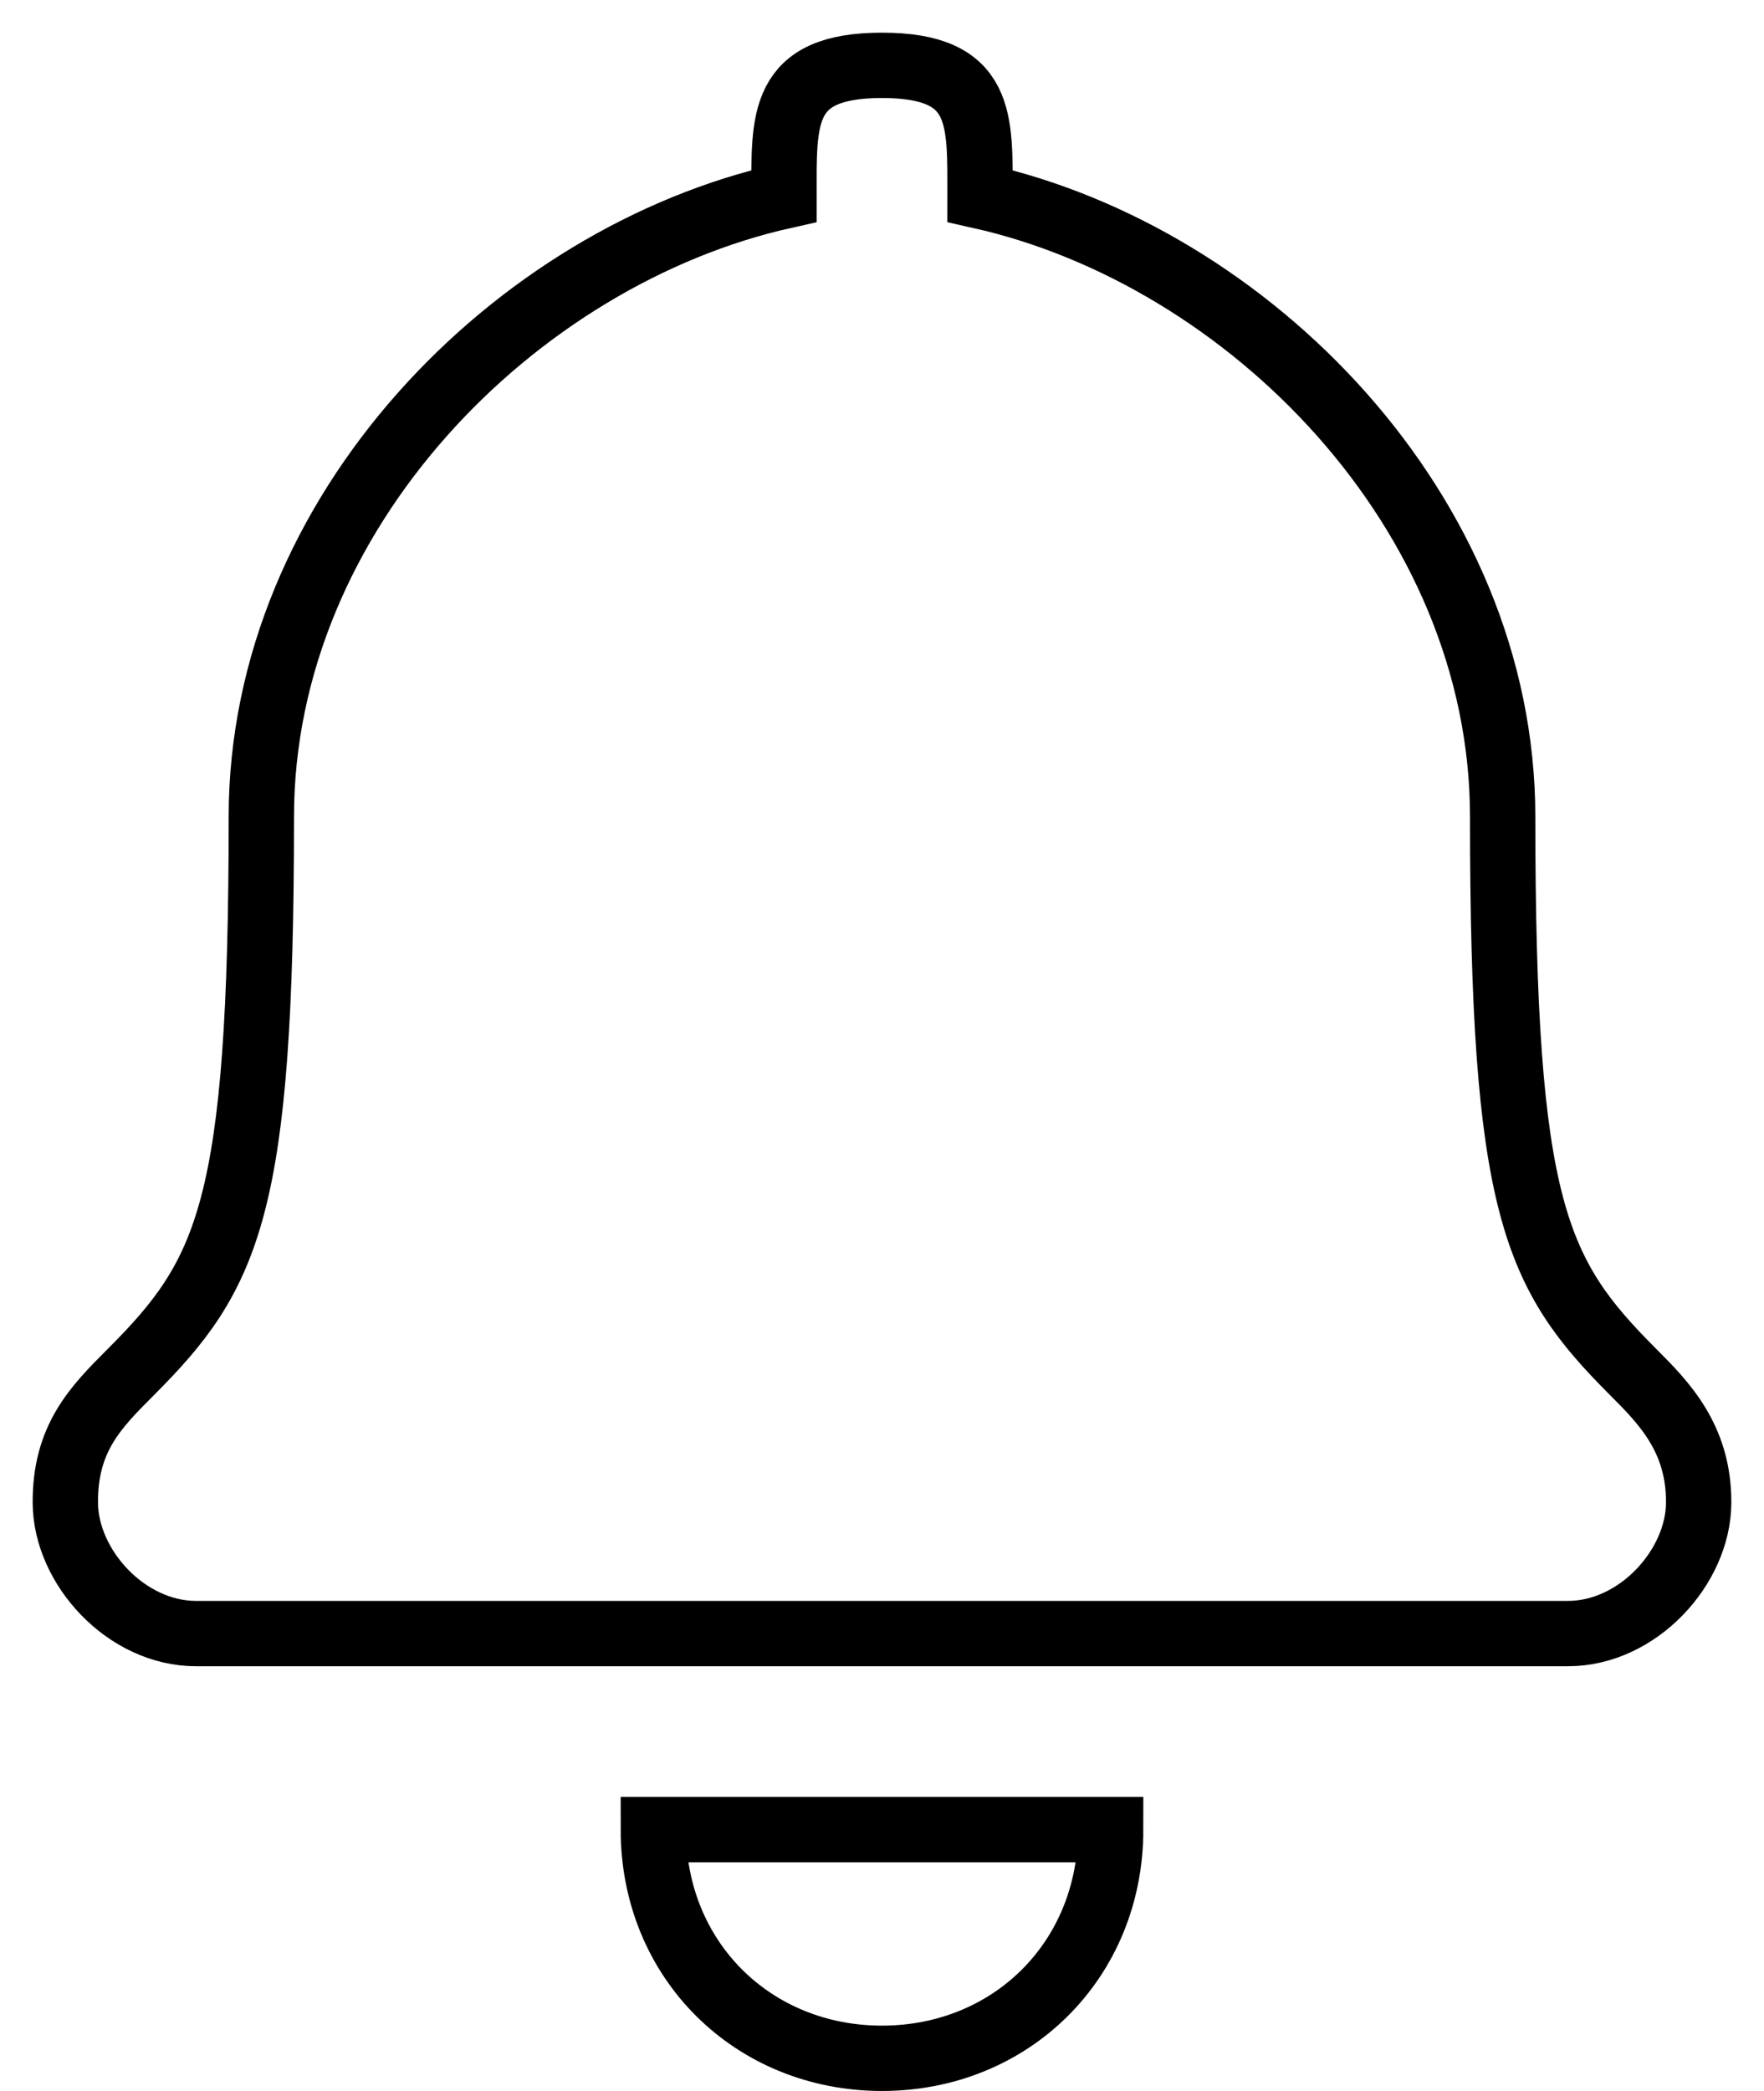 <svg width="27" height="32" viewBox="0 0 27 32" fill="none" xmlns="http://www.w3.org/2000/svg">
<path fill-rule="evenodd" clip-rule="evenodd" d="M13.5 31.5C15.472 31.5 17 30.002 17 28H10C10 30.002 11.528 31.5 13.5 31.5Z" stroke="black" stroke-linecap="round"/>
<path fill-rule="evenodd" clip-rule="evenodd" d="M25 21C23.5 19.5 23 18.5 23 12.5C23 7.831 19.099 3.917 15 3C15 1.825 15.061 1 13.5 1C11.939 1 12 1.825 12 3C7.904 3.917 4 7.831 4 12.5C4 18.5 3.5 19.5 2 21C1.459 21.541 0.994 22.014 1 23C1.006 23.986 1.934 25 3 25H24C25.067 25 25.994 23.986 26 23C26.006 22.014 25.467 21.467 25 21Z" stroke="black" stroke-linecap="round"/>
</svg>
